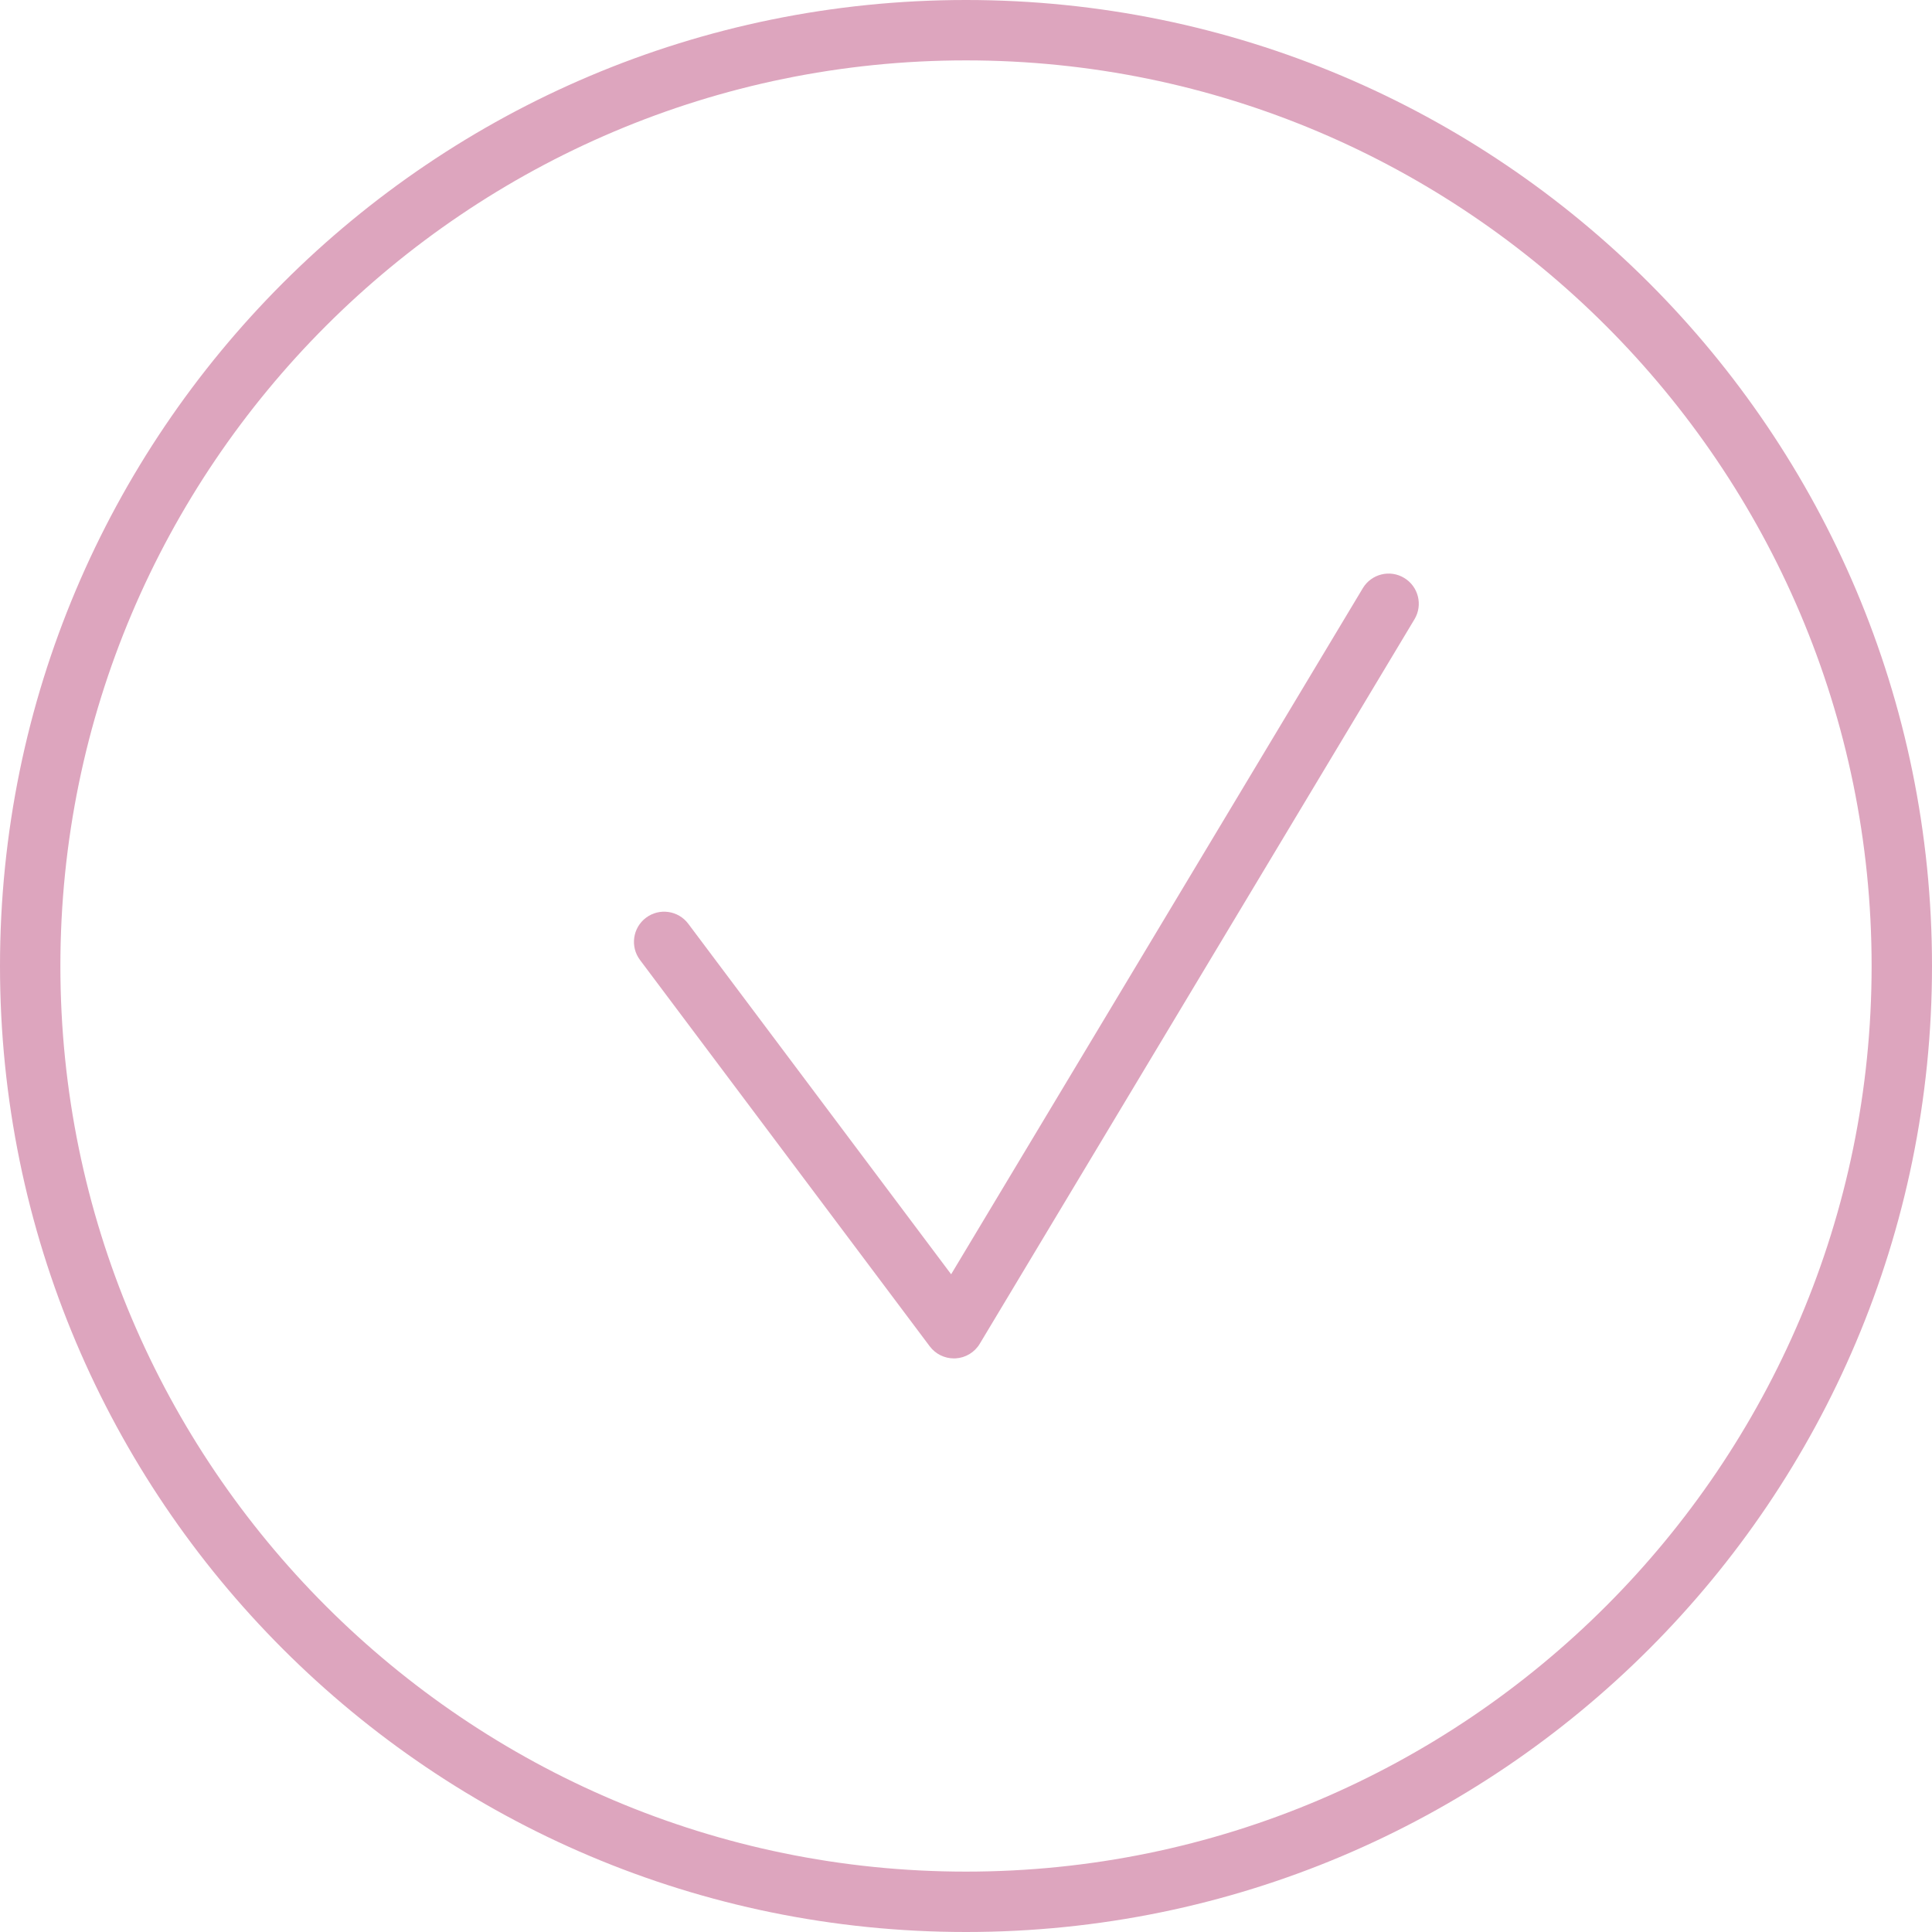 <?xml version="1.0" encoding="UTF-8"?> <svg xmlns="http://www.w3.org/2000/svg" width="110" height="110" viewBox="0 0 110 110" fill="none"> <path d="M79.945 32.903C79.136 32.413 78.077 32.678 77.591 33.492L54.154 72.552L39.187 52.595C38.618 51.836 37.541 51.682 36.782 52.251C36.023 52.82 35.869 53.897 36.438 54.656L52.937 76.656C53.263 77.089 53.773 77.342 54.312 77.342C54.34 77.342 54.371 77.342 54.401 77.341C54.971 77.31 55.49 77 55.784 76.508L80.535 35.258C81.023 34.446 80.759 33.39 79.945 32.903Z" fill="#DDA5BE"></path> <path d="M55 0C24.624 0 0 24.624 0 55C0 85.376 24.624 110 55 110C85.376 110 110 85.376 110 55C110 24.624 85.376 0 55 0ZM55 106.562C26.568 106.562 3.438 83.432 3.438 55C3.438 26.568 26.568 3.438 55 3.438C83.432 3.438 106.562 26.568 106.562 55C106.562 83.432 83.432 106.562 55 106.562Z" fill="#DDA5BE"></path> </svg> 